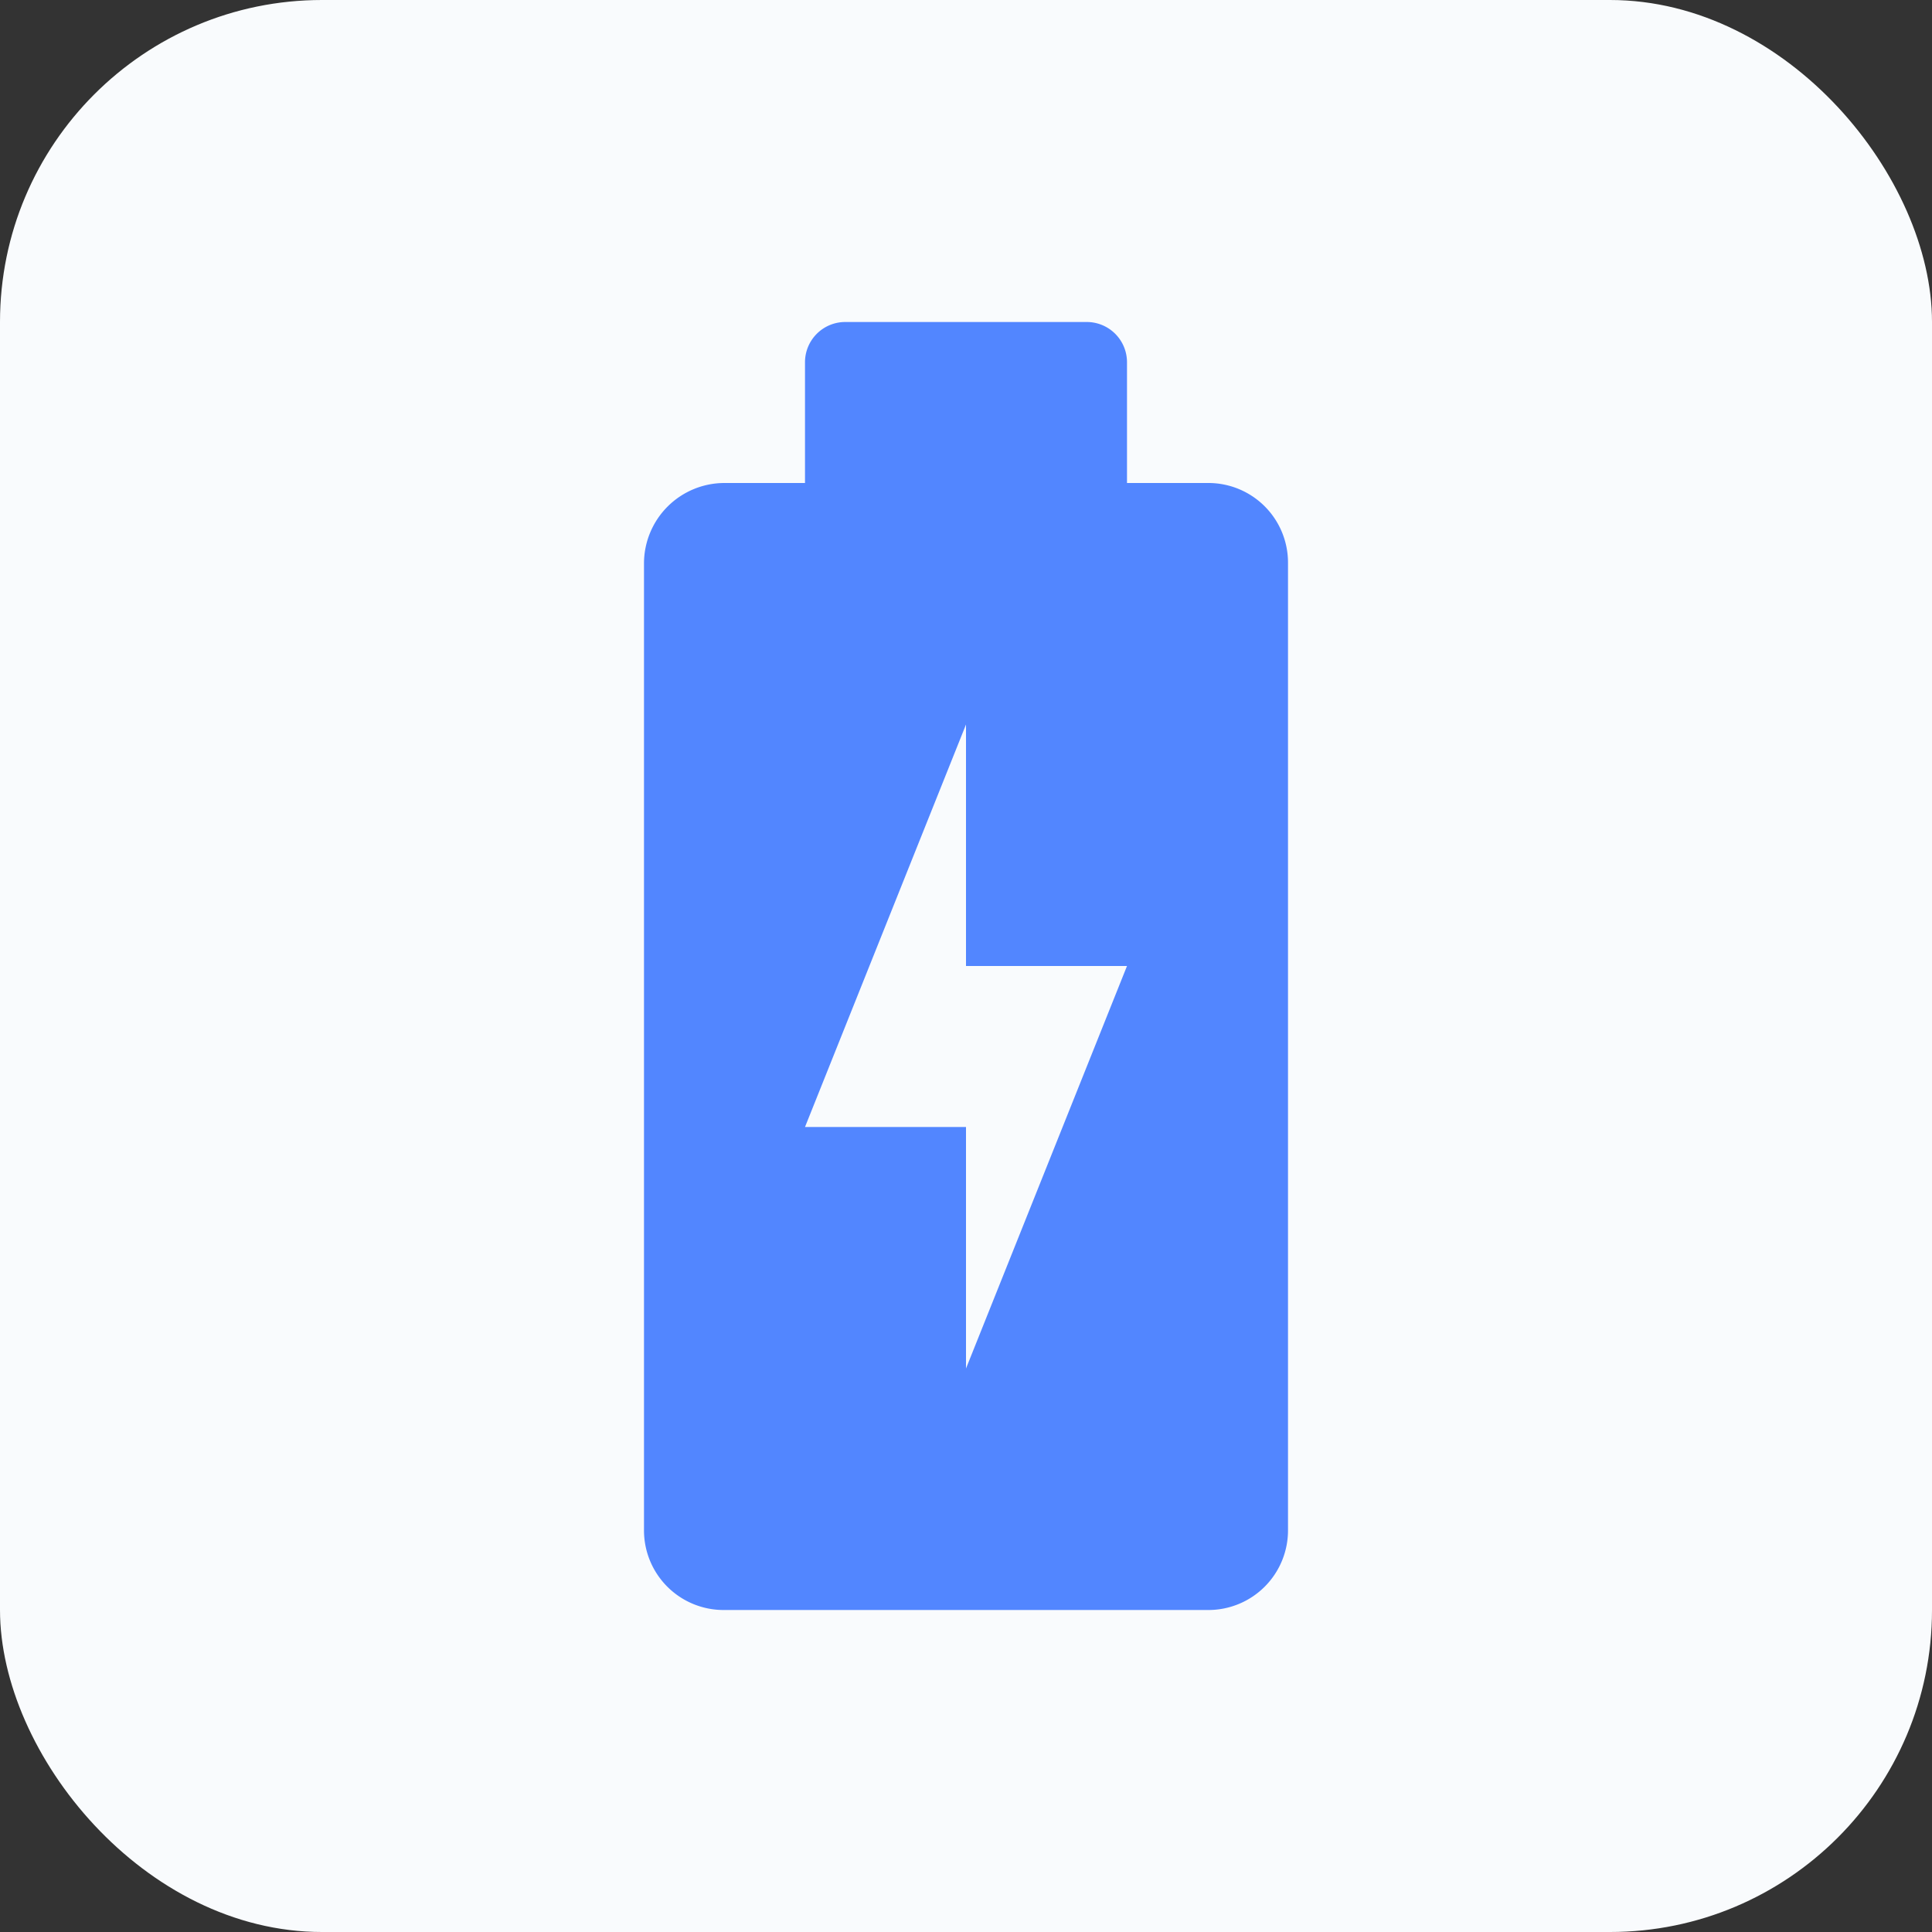 <svg xmlns="http://www.w3.org/2000/svg" width="48" height="48" viewBox="0 0 48 48">
  <rect x="0" y="0" width="48" height="48" fill="#333333" stroke="none"/>
  <g id="그룹_40129" data-name="그룹 40129" transform="translate(-7602 1904)">
    <rect id="사각형_43947" data-name="사각형 43947" width="48" height="48" rx="8" transform="translate(7602 -1904)" fill="#f9fbfd"/>
    <g id="battery" transform="translate(7618 -1896)">
      <g id="그룹_36058" data-name="그룹 36058" transform="translate(0)">
        <path id="패스_34714" data-name="패스 34714" d="M142,4h-2V1a1,1,0,0,0-1-1h-6a1,1,0,0,0-1,1V4h-2a2,2,0,0,0-2,2V30a1.978,1.978,0,0,0,2,2h12a1.978,1.978,0,0,0,2-2V6A1.978,1.978,0,0,0,142,4Zm-6,22V20h-4l4-10v6h4Z" transform="translate(-128)" fill="#5286ff"/>
      </g>
    </g>
  </g>
</svg>
